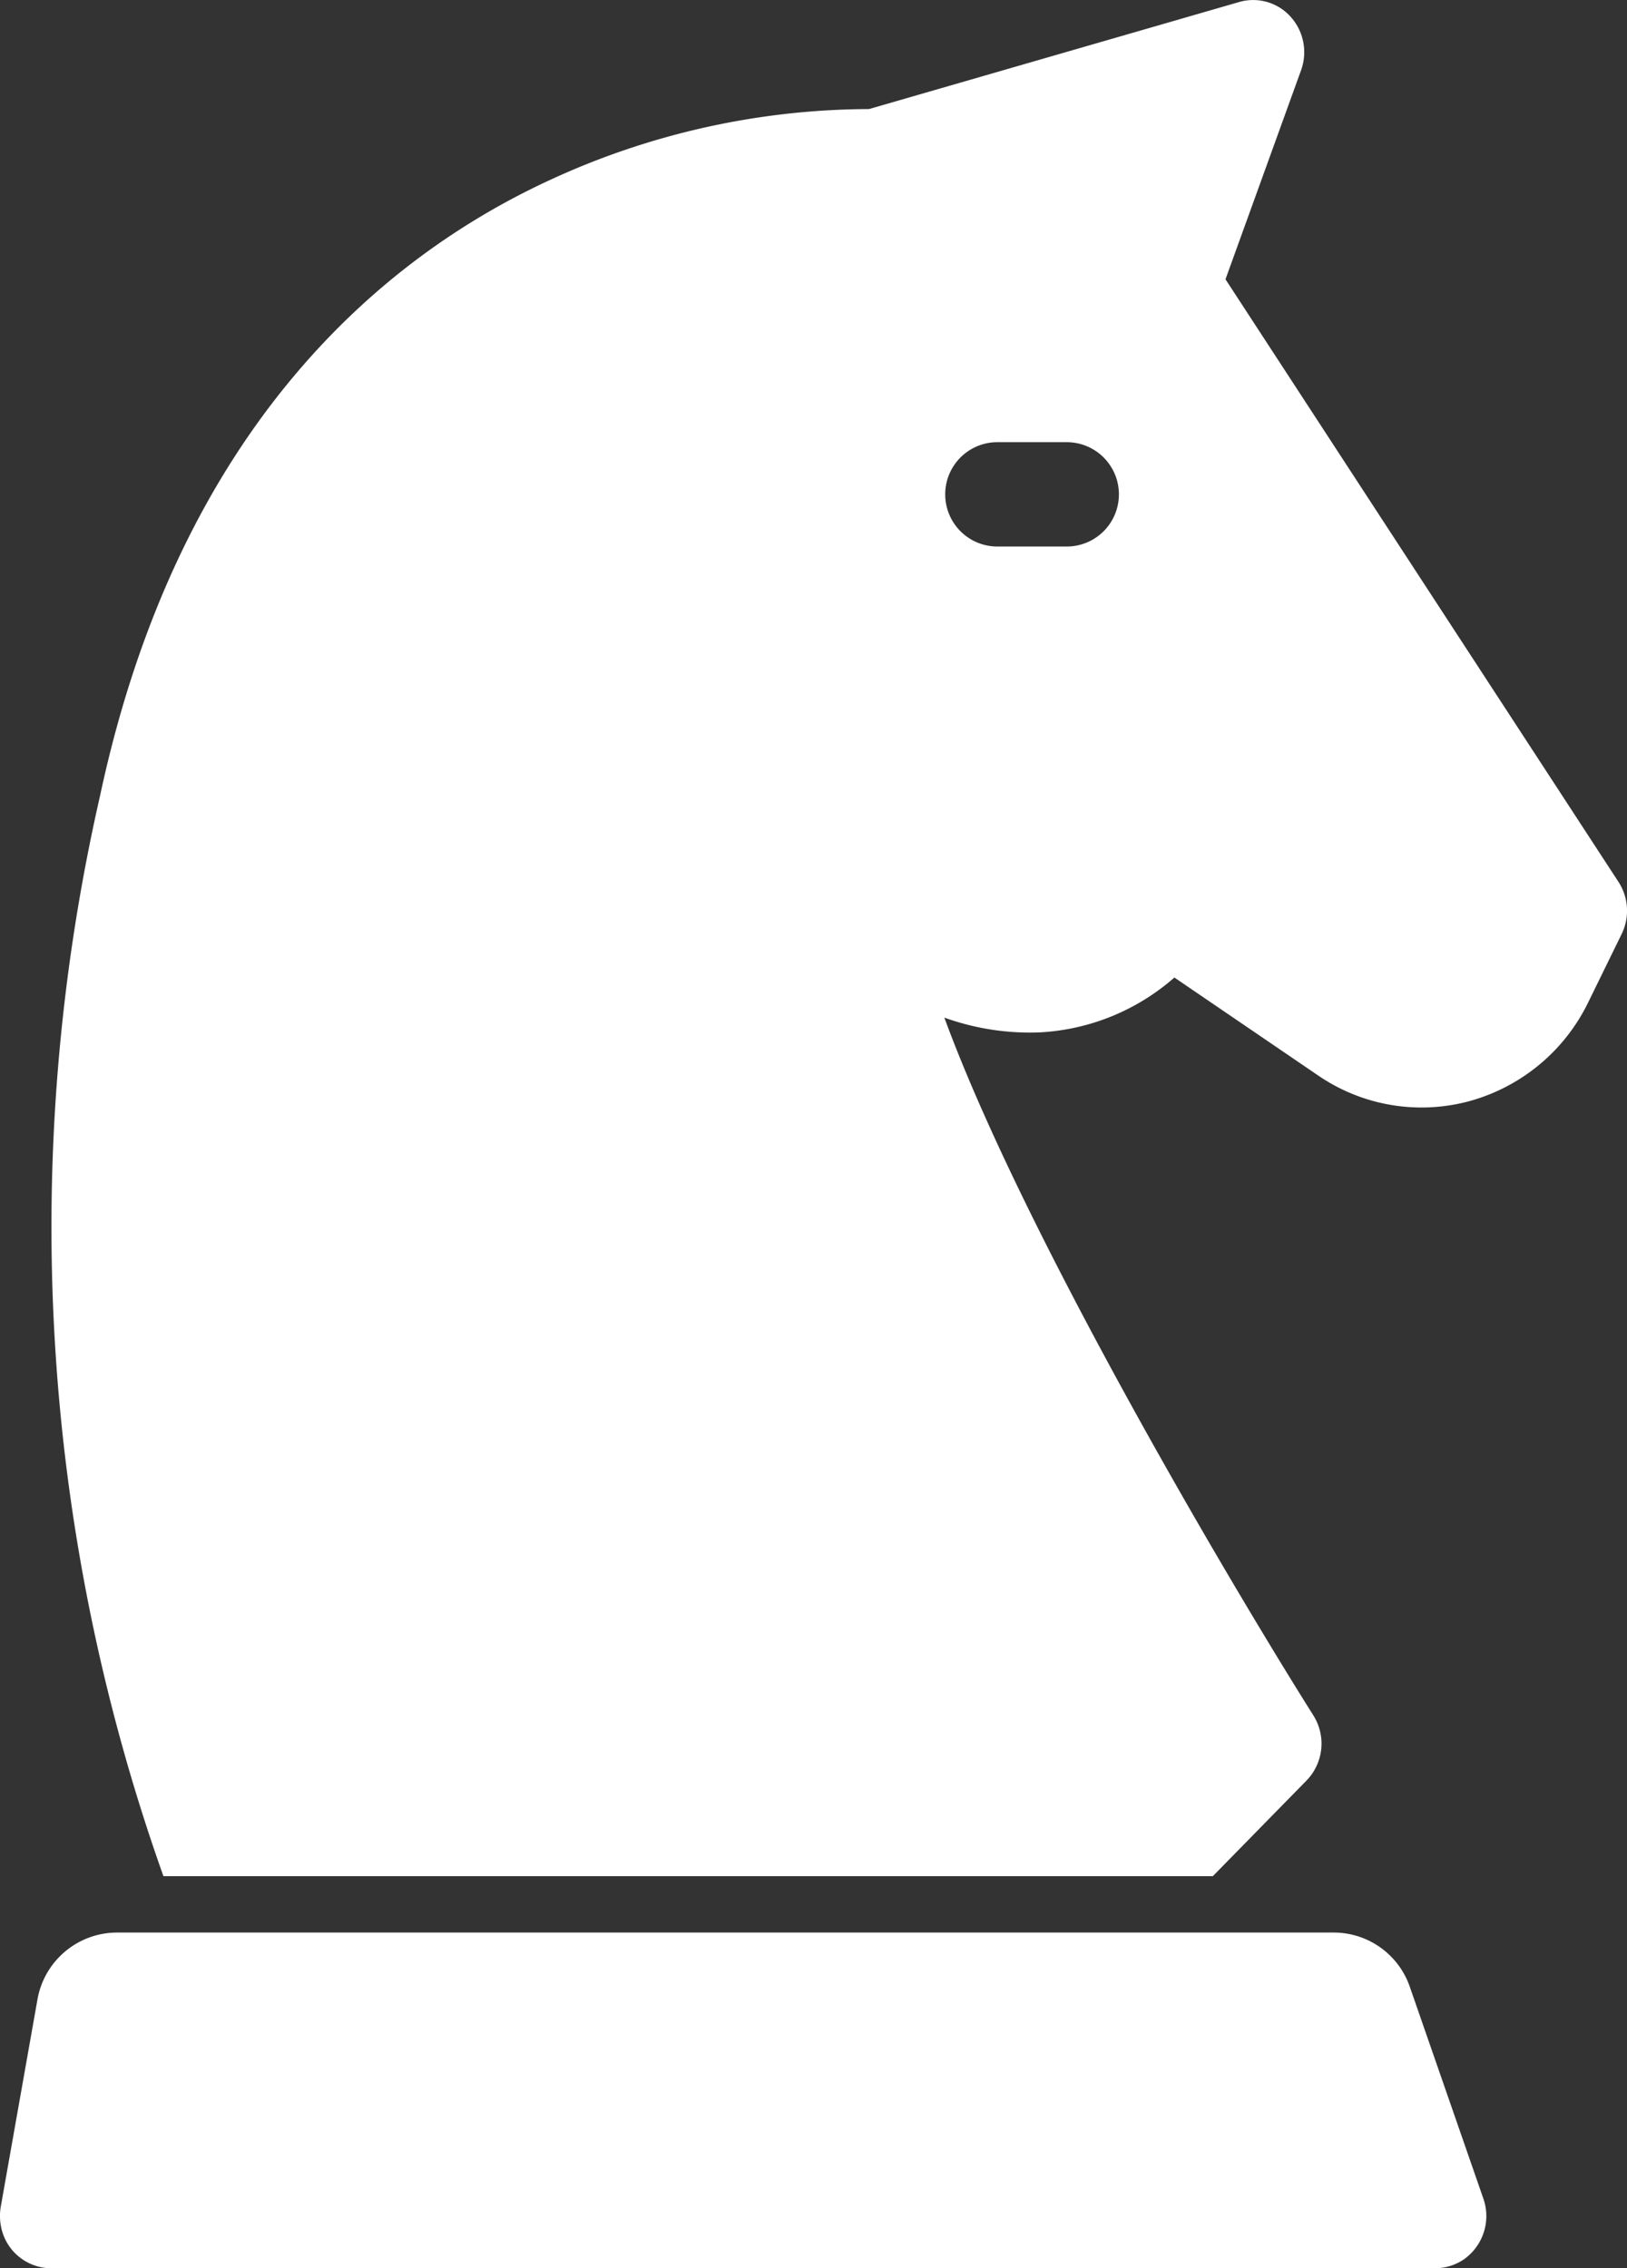 <svg xmlns="http://www.w3.org/2000/svg" width="43.05" height="60" viewBox="0 0 43.05 60">
  <rect x="0" y="0" width="43.05" height="60" fill="#333333" stroke="none"/>
  <g id="stratejikplan" transform="translate(-41.952 0)">
    <g id="Group_140" data-name="Group 140" transform="translate(41.952 0)">
      <g id="Group_139" data-name="Group 139" transform="translate(0 0)">
        <path id="Path_17" data-name="Path 17" d="M79.259,255.4a2.131,2.131,0,0,0-2-1.446H45.032a2.141,2.141,0,0,0-2.092,1.788l-.962,5.432a1.46,1.46,0,0,0,.05.744,1.354,1.354,0,0,0,1.271.916H79.9a1.36,1.36,0,0,0,.777-.229,1.4,1.4,0,0,0,.524-1.614Z" transform="translate(-41.952 -202.833)" fill="#fff"/>
        <path id="Path_18" data-name="Path 18" d="M90.174,23.326,79.777,7.388l2-5.53A1.4,1.4,0,0,0,81.5.443,1.33,1.33,0,0,0,80.144.052l-9.8,2.833a20.257,20.257,0,0,0-8.548,1.926C57.574,6.786,52.106,11.2,50,21.043a51.251,51.251,0,0,0,1.675,28.586H79.443L81.921,47.1a1.4,1.4,0,0,0,.181-1.723c-2.285-3.63-7.679-12.772-9.764-18.459a6.652,6.652,0,0,0,2.544.39,5.866,5.866,0,0,0,3.543-1.45l3.806,2.593a4.844,4.844,0,0,0,4,.677,4.957,4.957,0,0,0,3.145-2.616l.881-1.8A1.4,1.4,0,0,0,90.174,23.326Zm-14.6-8.869H73.741a1.38,1.38,0,0,1,0-2.76h1.836a1.38,1.38,0,0,1,0,2.76Z" transform="translate(-47.351 0)" fill="#fff"/>
      </g>
    </g>
  </g>
</svg>
